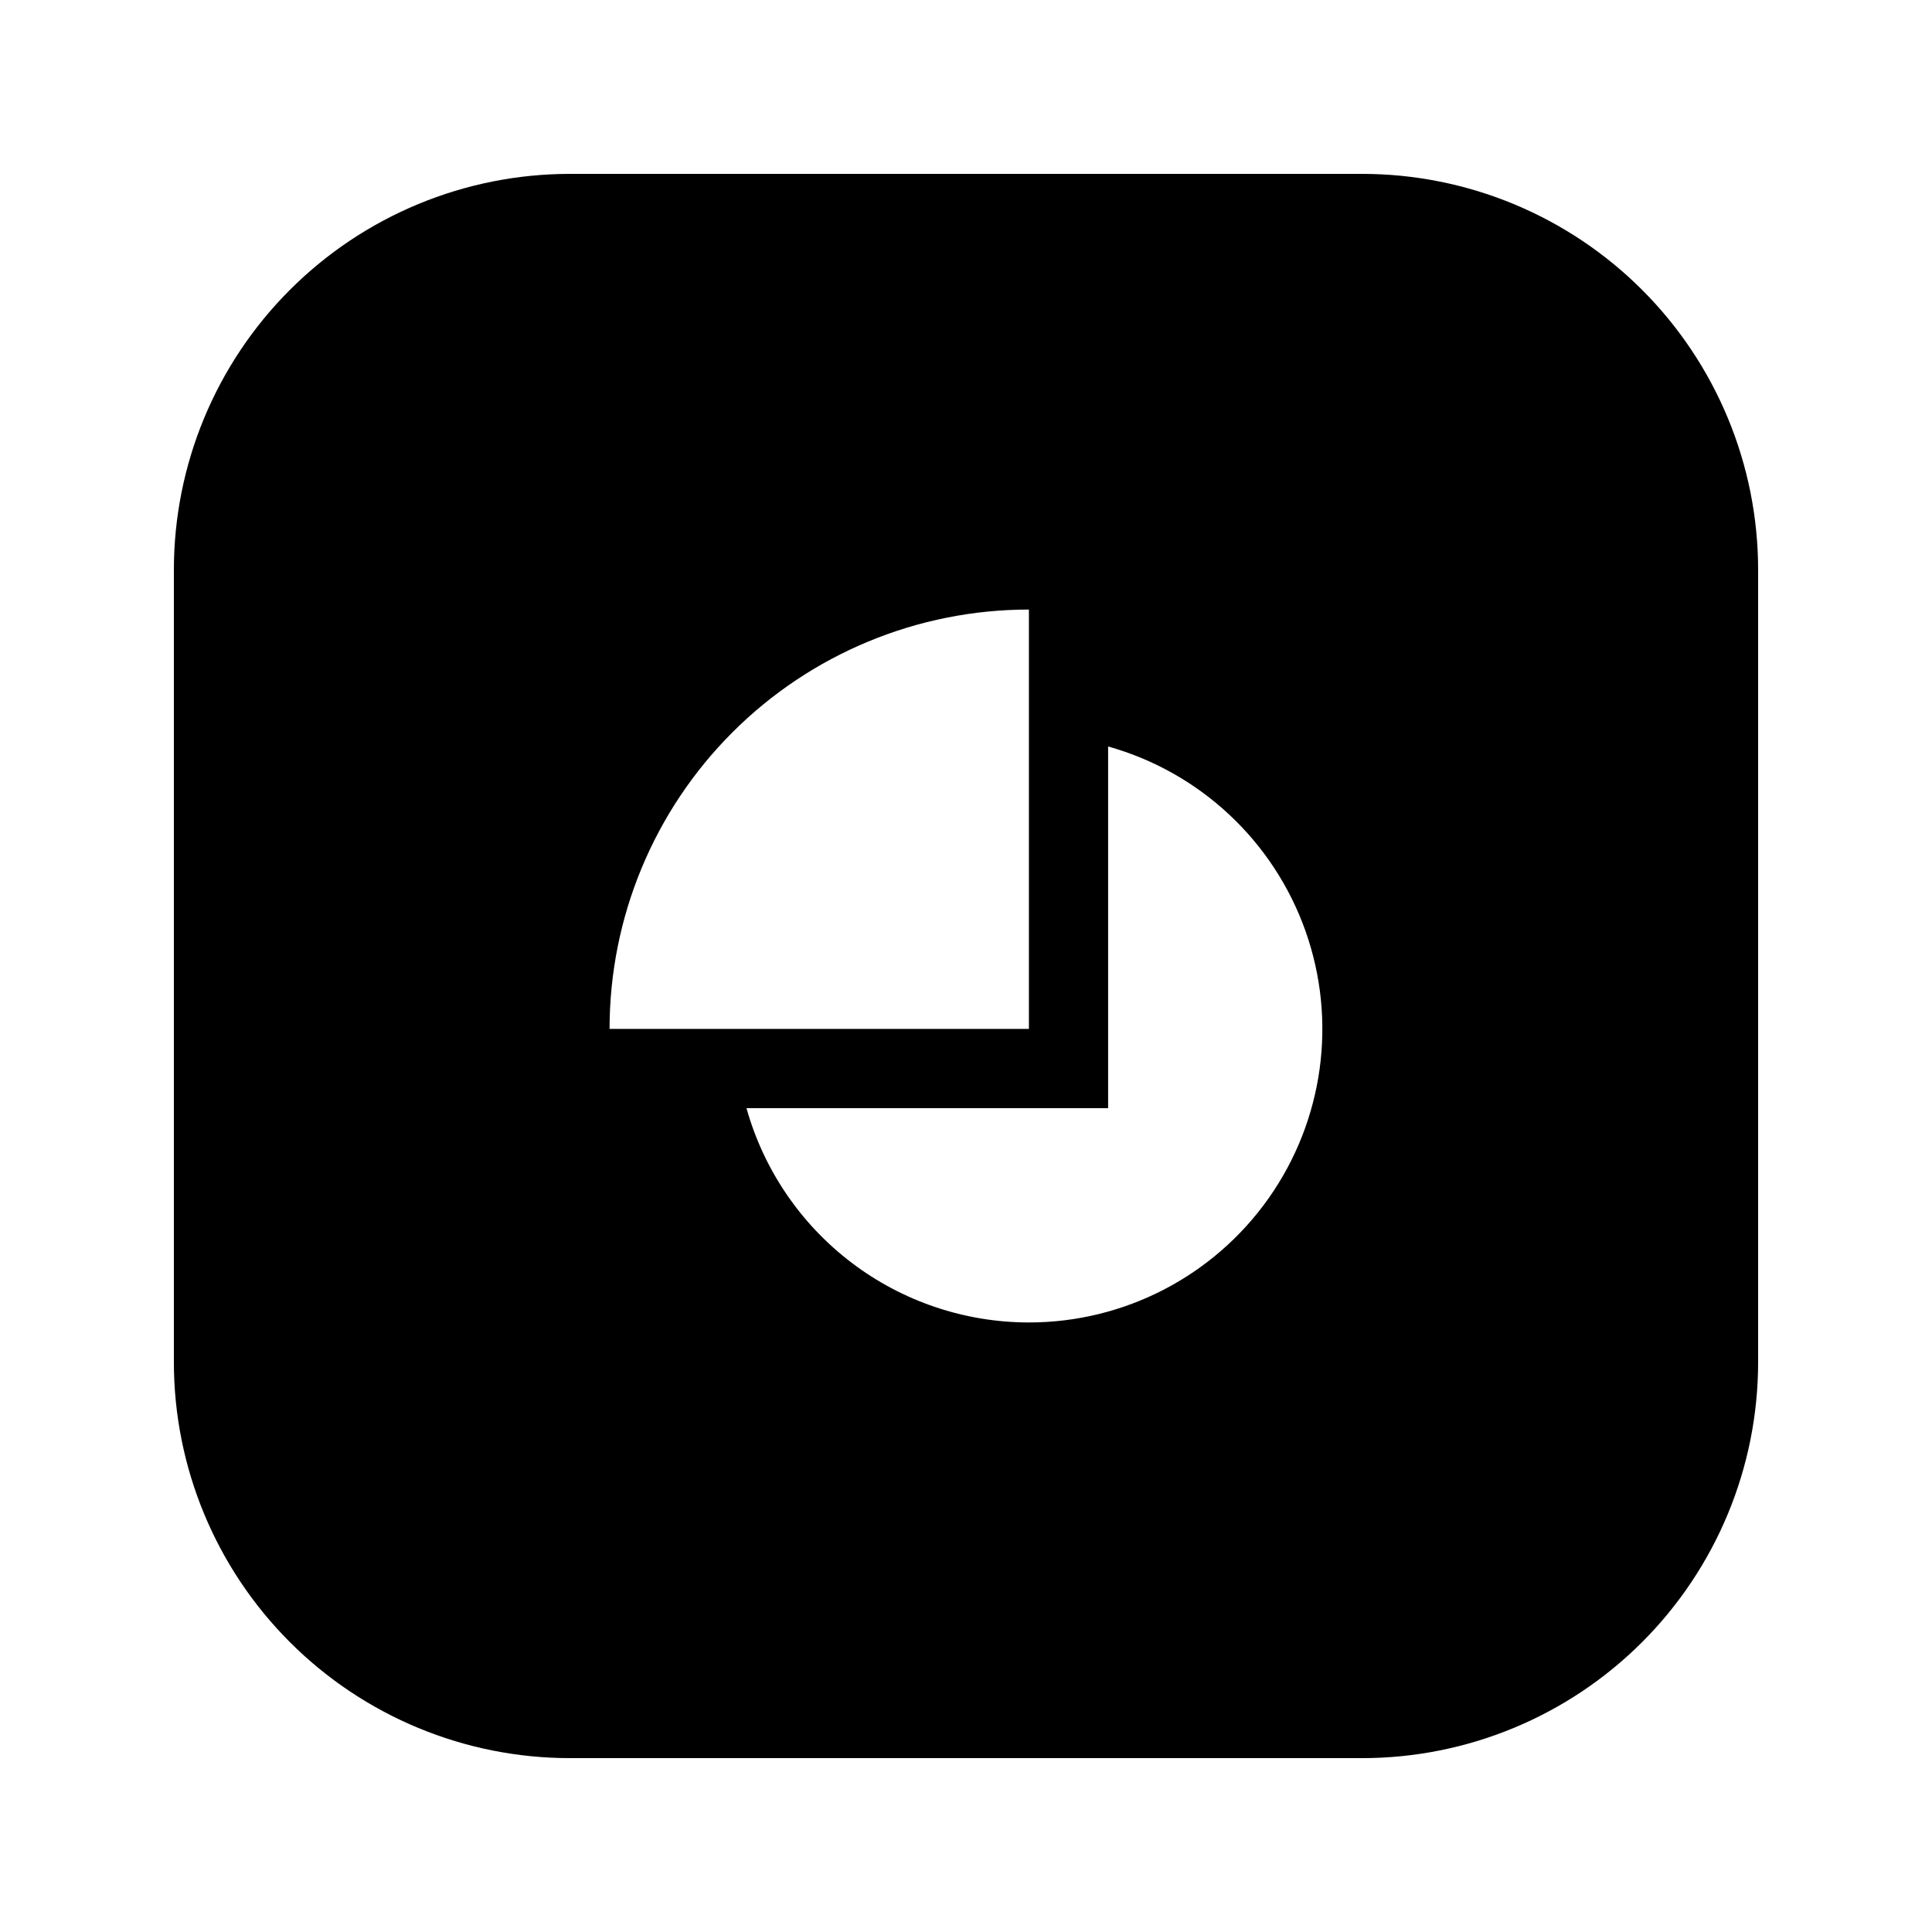 <?xml version="1.0" encoding="UTF-8"?>
<!-- Uploaded to: ICON Repo, www.iconrepo.com, Generator: ICON Repo Mixer Tools -->
<svg fill="#000000" width="800px" height="800px" version="1.1" viewBox="144 144 512 512" xmlns="http://www.w3.org/2000/svg">
 <path d="m504.96 190.08h-209.92c-27.84 0-54.535 11.059-74.219 30.742-19.684 19.684-30.742 46.379-30.742 74.219v209.92c0 27.84 11.059 54.535 30.742 74.219 19.684 19.684 46.379 30.742 74.219 30.742h209.92c27.84 0 54.535-11.059 74.219-30.742 19.684-19.684 30.742-46.379 30.742-74.219v-209.92c0-27.84-11.059-54.535-30.742-74.219-19.684-19.684-46.379-30.742-74.219-30.742zm-88.289 115.46v111.13h-111.13c0-29.477 11.707-57.742 32.551-78.582 20.84-20.844 49.105-32.551 78.582-32.551zm0 188.93v-0.004c-16.965-0.008-33.461-5.566-46.973-15.82-13.512-10.254-23.301-24.648-27.875-40.98h95.84v-95.84c24.328 6.82 43.824 25.035 52.285 48.844 8.461 23.809 4.824 50.242-9.75 70.883-14.57 20.641-38.262 32.918-63.527 32.914z"/>
</svg>